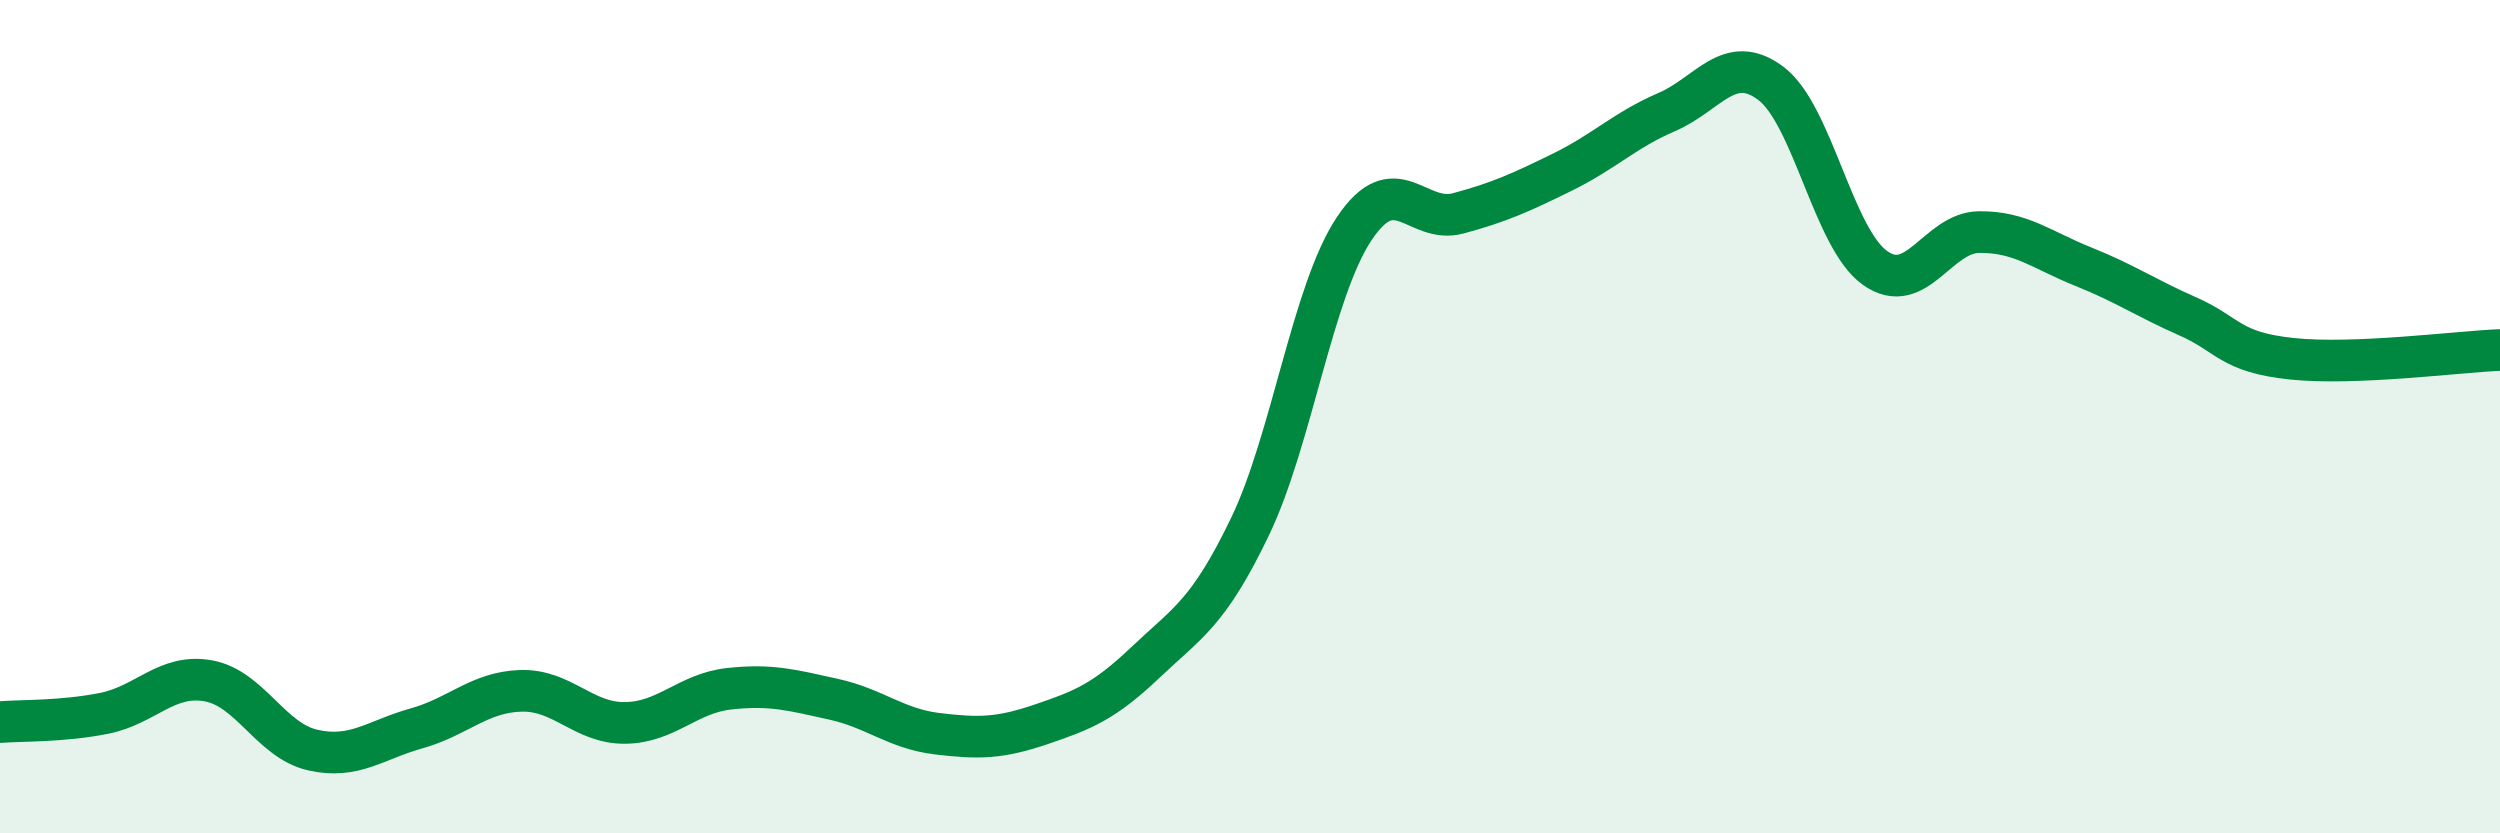
    <svg width="60" height="20" viewBox="0 0 60 20" xmlns="http://www.w3.org/2000/svg">
      <path
        d="M 0,17.33 C 0.5,17.29 1.5,17.32 2.5,17.12 C 3.5,16.92 4,16.16 5,16.34 C 6,16.52 6.5,17.77 7.5,18 C 8.5,18.23 9,17.76 10,17.48 C 11,17.2 11.5,16.61 12.5,16.58 C 13.5,16.55 14,17.36 15,17.35 C 16,17.34 16.5,16.64 17.5,16.53 C 18.5,16.42 19,16.56 20,16.78 C 21,17 21.5,17.49 22.5,17.61 C 23.5,17.73 24,17.72 25,17.38 C 26,17.04 26.5,16.84 27.5,15.89 C 28.5,14.94 29,14.72 30,12.64 C 31,10.56 31.5,6.99 32.5,5.49 C 33.5,3.99 34,5.39 35,5.12 C 36,4.85 36.5,4.62 37.5,4.13 C 38.5,3.64 39,3.12 40,2.69 C 41,2.26 41.5,1.25 42.5,2 C 43.5,2.75 44,5.72 45,6.43 C 46,7.14 46.5,5.58 47.5,5.57 C 48.5,5.56 49,6 50,6.4 C 51,6.8 51.5,7.15 52.5,7.59 C 53.5,8.03 53.5,8.45 55,8.61 C 56.5,8.77 59,8.44 60,8.4L60 20L0 20Z"
        fill="#008740"
        opacity="0.1"
        stroke-linecap="round"
        stroke-linejoin="round"
      />
      <path
        d="M 0,17.33 C 0.5,17.29 1.5,17.32 2.5,17.12 C 3.5,16.92 4,16.16 5,16.34 C 6,16.52 6.5,17.77 7.5,18 C 8.5,18.23 9,17.76 10,17.48 C 11,17.2 11.5,16.61 12.5,16.58 C 13.5,16.55 14,17.36 15,17.35 C 16,17.34 16.5,16.64 17.5,16.53 C 18.5,16.42 19,16.56 20,16.78 C 21,17 21.5,17.49 22.5,17.61 C 23.5,17.73 24,17.72 25,17.38 C 26,17.04 26.5,16.84 27.5,15.89 C 28.5,14.94 29,14.72 30,12.64 C 31,10.56 31.5,6.99 32.5,5.49 C 33.5,3.99 34,5.39 35,5.12 C 36,4.85 36.5,4.62 37.5,4.13 C 38.5,3.64 39,3.12 40,2.69 C 41,2.26 41.5,1.25 42.5,2 C 43.5,2.75 44,5.72 45,6.43 C 46,7.14 46.5,5.58 47.5,5.57 C 48.5,5.56 49,6 50,6.4 C 51,6.8 51.5,7.15 52.5,7.59 C 53.5,8.03 53.5,8.45 55,8.61 C 56.5,8.77 59,8.44 60,8.4"
        stroke="#008740"
        stroke-width="1"
        fill="none"
        stroke-linecap="round"
        stroke-linejoin="round"
      />
    </svg>
  